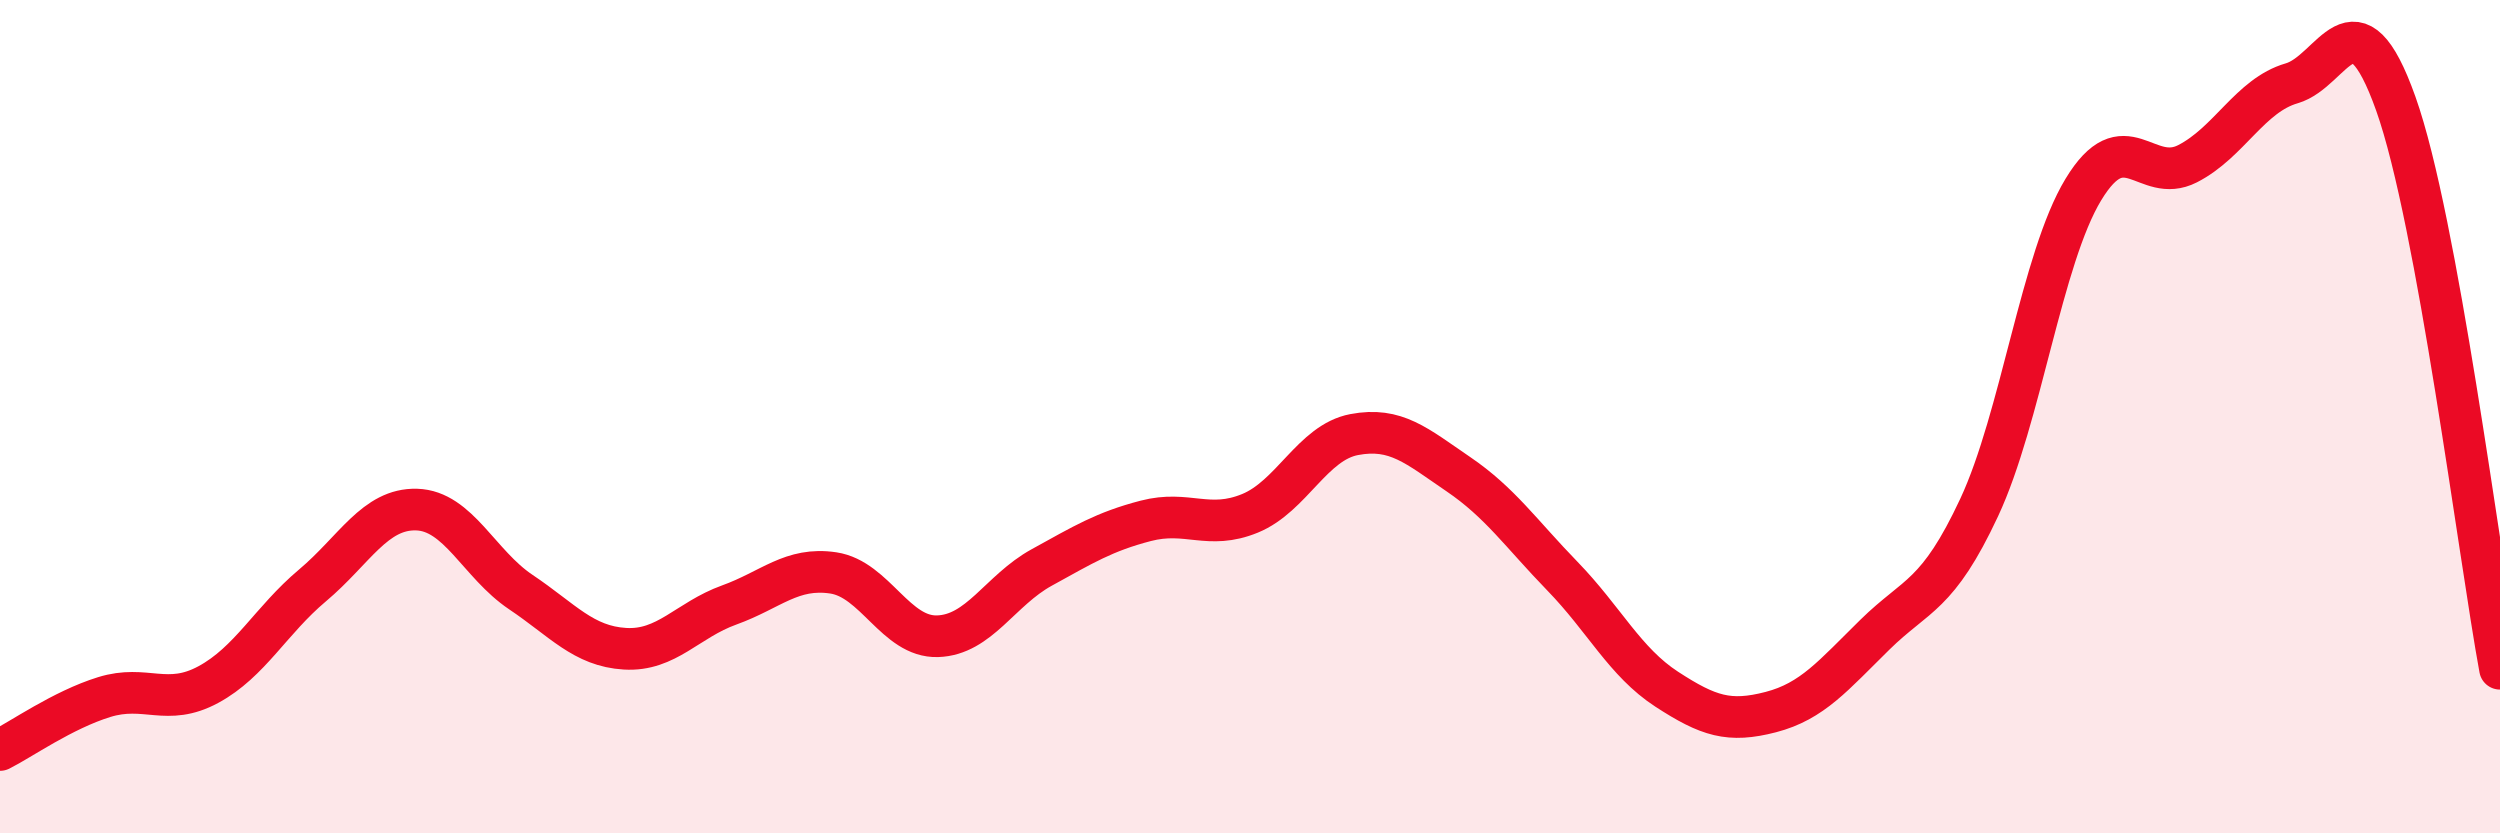 
    <svg width="60" height="20" viewBox="0 0 60 20" xmlns="http://www.w3.org/2000/svg">
      <path
        d="M 0,18 C 0.5,17.75 1.5,17.04 2.5,16.73 C 3.5,16.42 4,16.97 5,16.43 C 6,15.89 6.5,14.89 7.5,14.05 C 8.5,13.21 9,12.2 10,12.23 C 11,12.26 11.5,13.54 12.5,14.21 C 13.5,14.88 14,15.51 15,15.57 C 16,15.63 16.5,14.88 17.5,14.52 C 18.5,14.16 19,13.6 20,13.75 C 21,13.9 21.5,15.3 22.5,15.27 C 23.5,15.24 24,14.17 25,13.62 C 26,13.07 26.5,12.76 27.5,12.5 C 28.5,12.24 29,12.73 30,12.32 C 31,11.91 31.5,10.62 32.5,10.43 C 33.5,10.24 34,10.7 35,11.38 C 36,12.06 36.5,12.8 37.5,13.83 C 38.5,14.86 39,15.89 40,16.54 C 41,17.19 41.5,17.35 42.5,17.09 C 43.5,16.83 44,16.21 45,15.23 C 46,14.25 46.5,14.32 47.5,12.18 C 48.5,10.04 49,6.2 50,4.55 C 51,2.9 51.5,4.44 52.5,3.93 C 53.5,3.42 54,2.29 55,2 C 56,1.71 56.5,-0.32 57.5,2.49 C 58.5,5.3 59.5,13.34 60,16.05L60 20L0 20Z"
        fill="#EB0A25"
        opacity="0.1"
        stroke-linecap="round"
        stroke-linejoin="round"
      />
      <path
        d="M 0,18 C 0.5,17.75 1.5,17.04 2.5,16.73 C 3.5,16.42 4,16.97 5,16.43 C 6,15.89 6.5,14.89 7.5,14.05 C 8.5,13.21 9,12.2 10,12.23 C 11,12.26 11.5,13.54 12.5,14.21 C 13.5,14.88 14,15.51 15,15.57 C 16,15.63 16.5,14.88 17.5,14.52 C 18.5,14.16 19,13.6 20,13.75 C 21,13.9 21.5,15.3 22.5,15.27 C 23.5,15.24 24,14.17 25,13.62 C 26,13.07 26.5,12.76 27.5,12.5 C 28.5,12.24 29,12.73 30,12.32 C 31,11.91 31.5,10.62 32.5,10.43 C 33.5,10.24 34,10.7 35,11.38 C 36,12.06 36.5,12.8 37.5,13.83 C 38.5,14.86 39,15.89 40,16.54 C 41,17.19 41.5,17.35 42.5,17.09 C 43.5,16.83 44,16.21 45,15.23 C 46,14.25 46.5,14.32 47.5,12.18 C 48.5,10.04 49,6.2 50,4.55 C 51,2.9 51.5,4.44 52.5,3.93 C 53.5,3.42 54,2.29 55,2 C 56,1.71 56.5,-0.32 57.5,2.49 C 58.5,5.3 59.5,13.34 60,16.05"
        stroke="#EB0A25"
        stroke-width="1"
        fill="none"
        stroke-linecap="round"
        stroke-linejoin="round"
      />
    </svg>
  